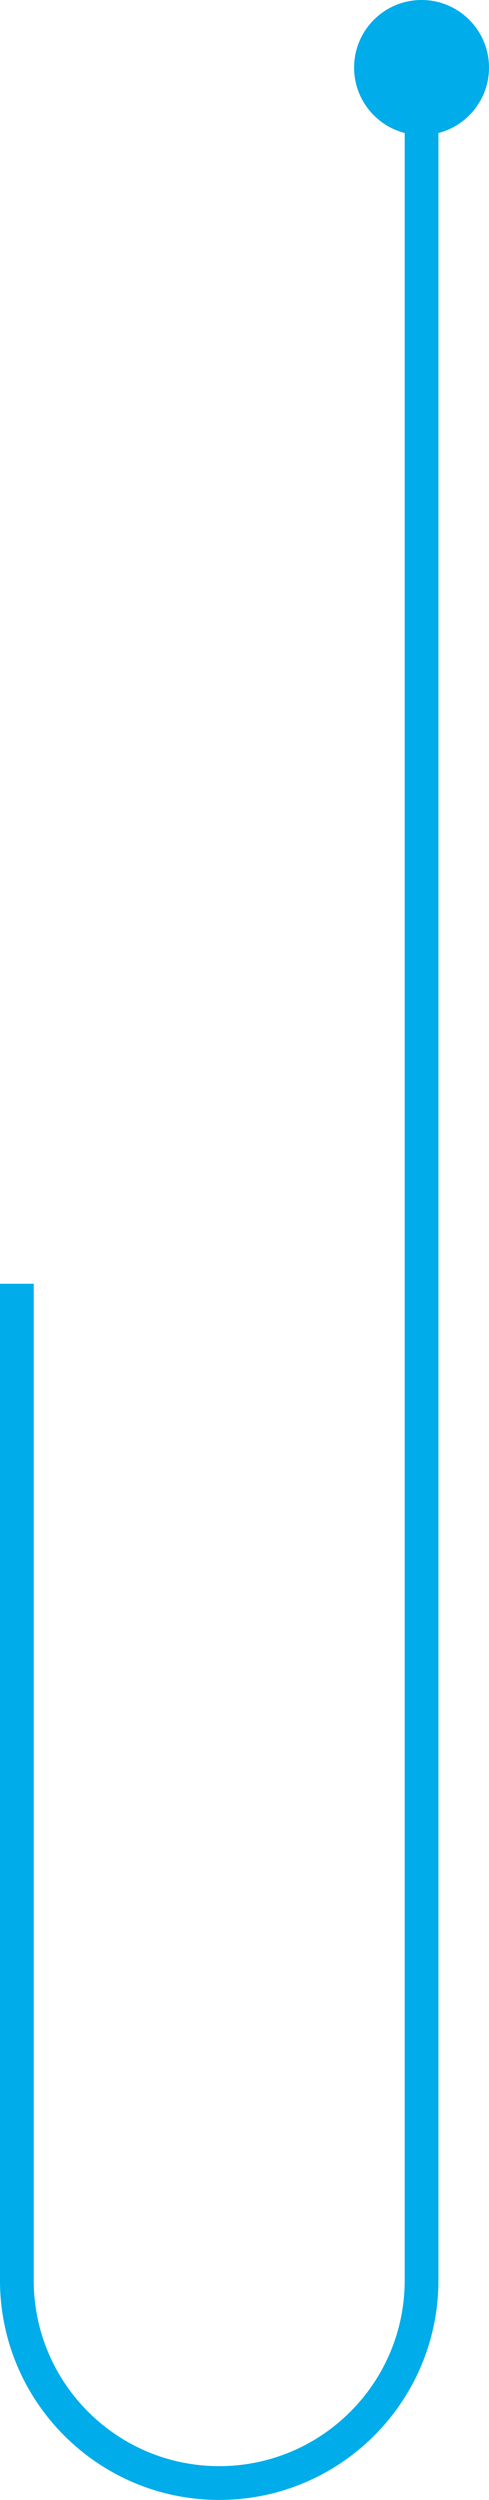 <svg xmlns="http://www.w3.org/2000/svg" width="29" height="148" viewBox="0 0 29 148" fill="none"><circle cx="25" cy="4" r="4" fill="#00ACE9"></circle><path d="M1 76V135C1 141.627 6.373 147 13 147V147C19.627 147 25 141.627 25 135V4" stroke="#00ACE9" stroke-width="2"></path></svg>
